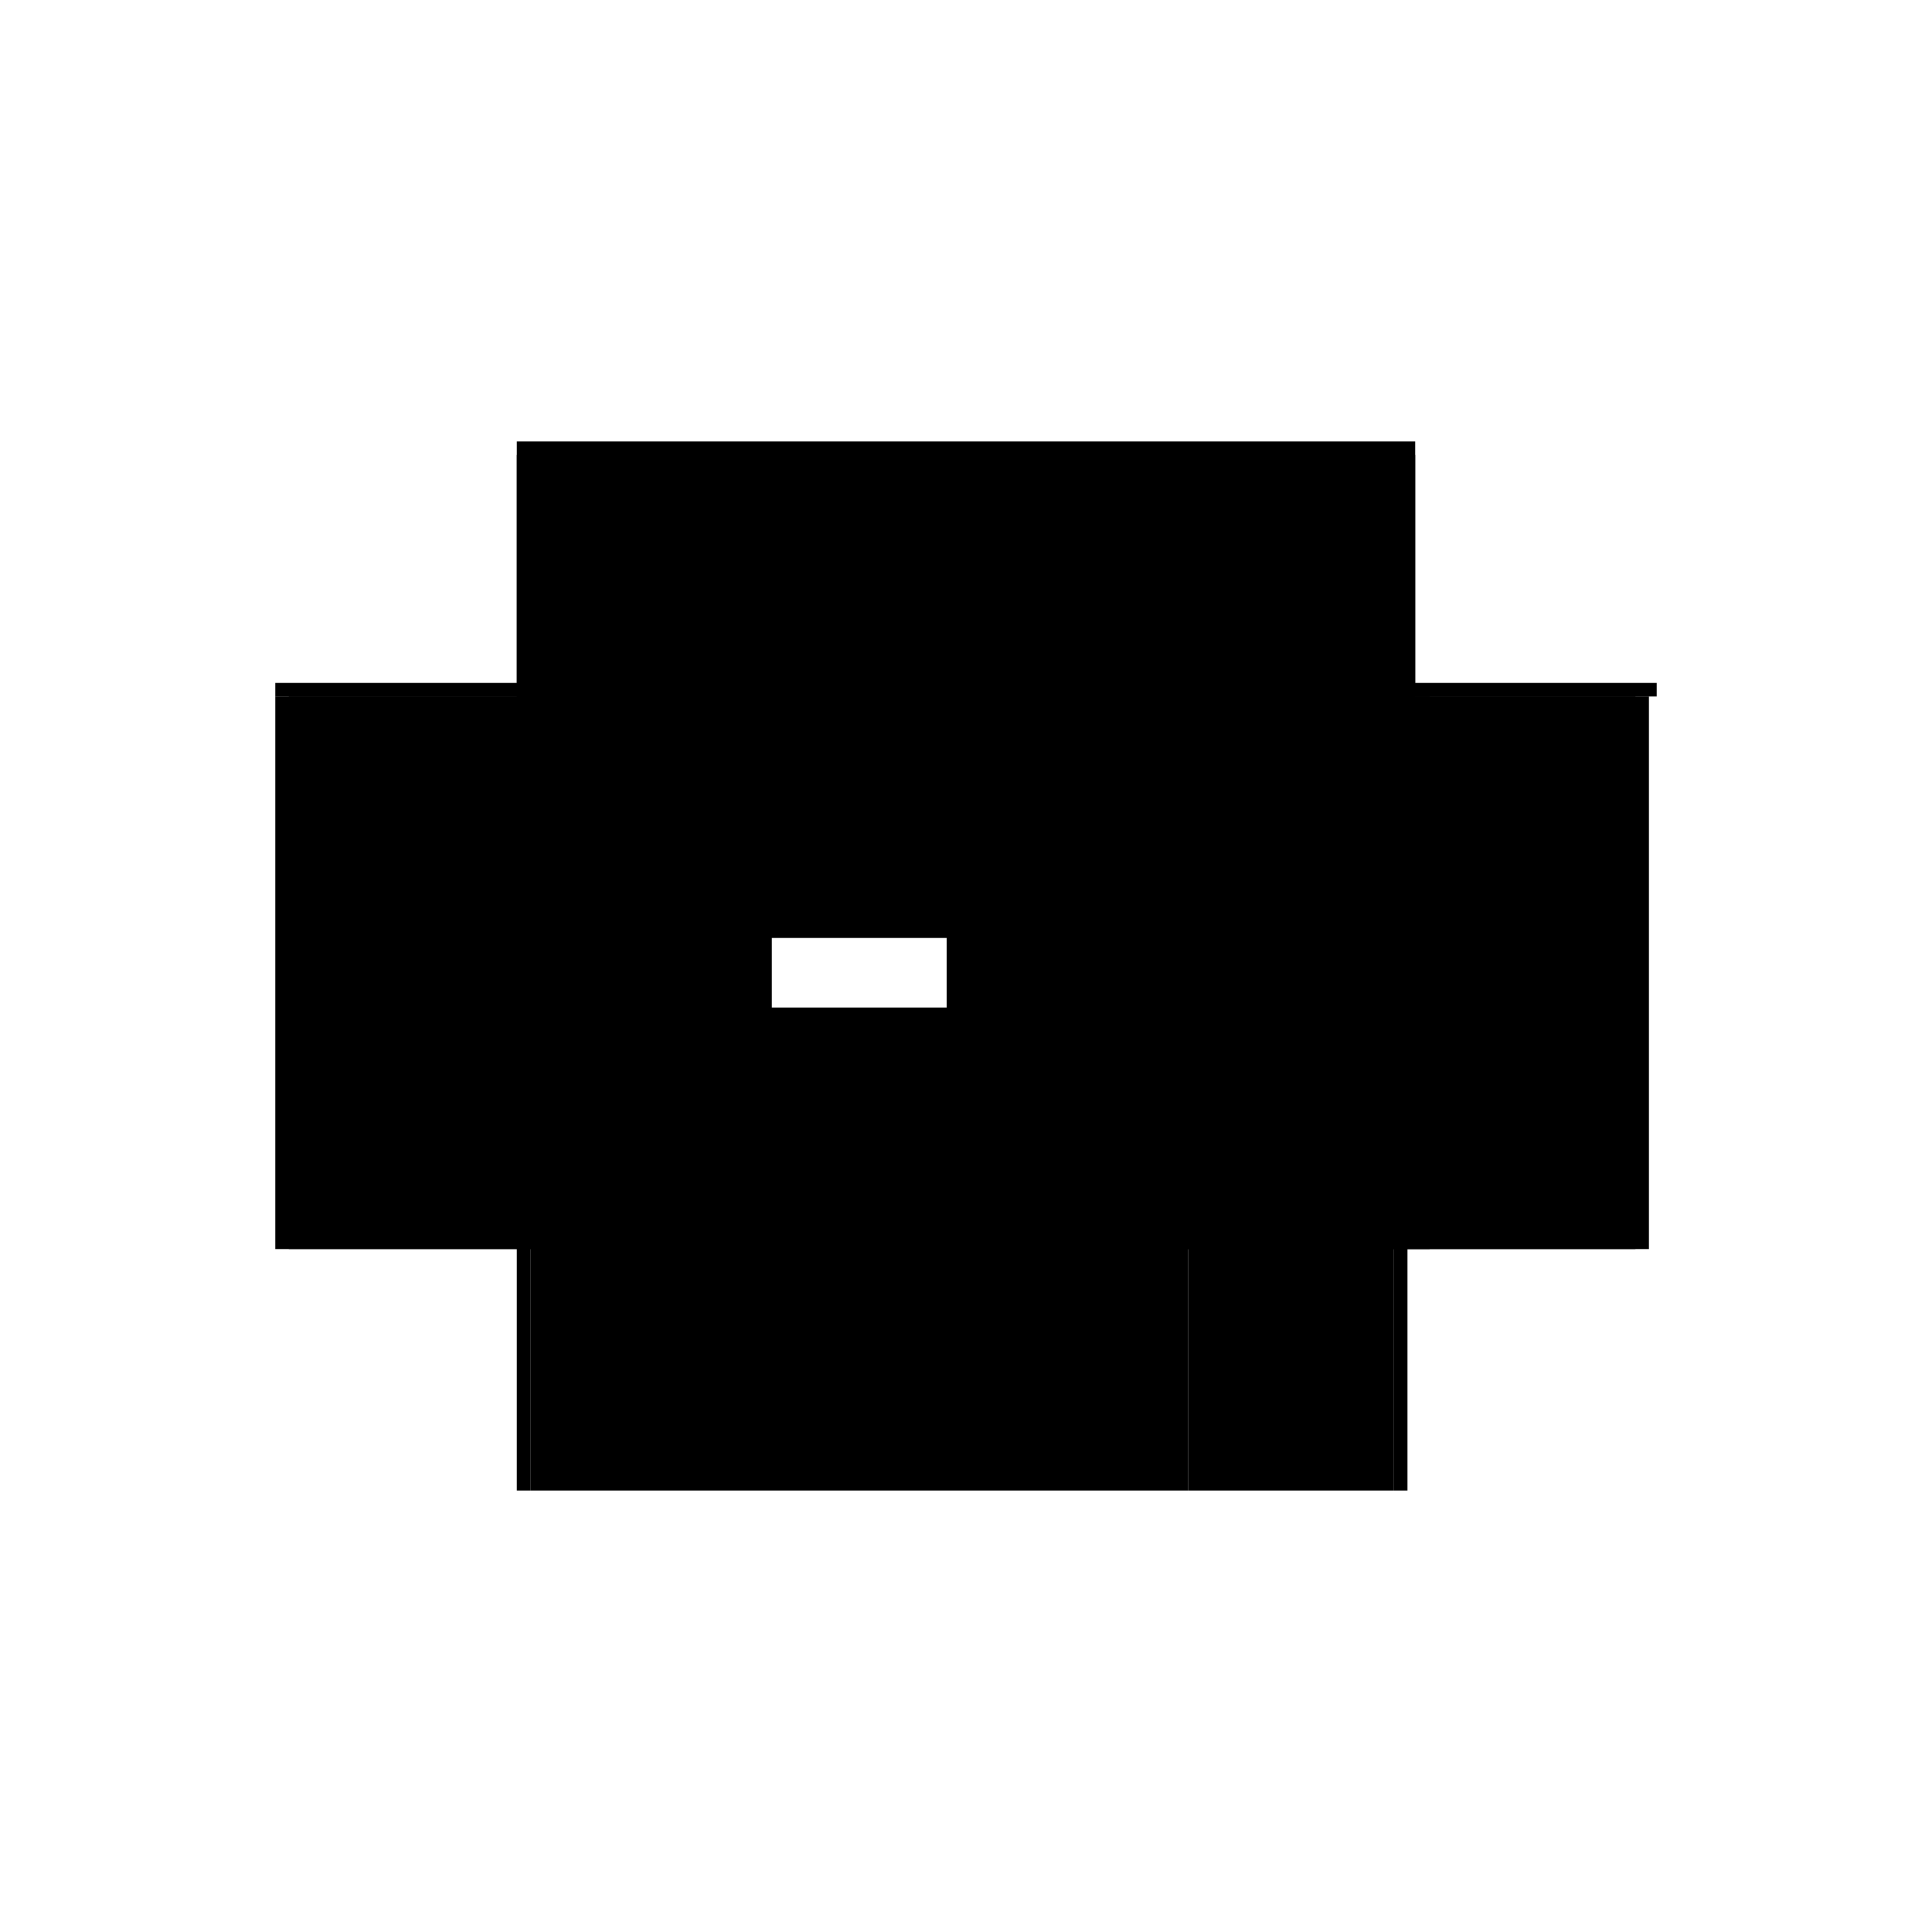<?xml version="1.0" encoding="utf-8" ?>
<svg xmlns="http://www.w3.org/2000/svg" xmlns:ev="http://www.w3.org/2001/xml-events" xmlns:xlink="http://www.w3.org/1999/xlink" baseProfile="full" height="100%" version="1.1" viewBox="-1,-1,2,2" width="100%">
  <defs>
    <style type="text/css"><![CDATA[.vectorEffectClass {vector-effect: non-scaling-stroke;}]]></style>
  </defs>
  <line class="vectorEffectClass" fill="none" stroke="black" stroke-width="0.5" x1="-0.465" x2="0.465" y1="-0.293" y2="-0.293"/>
  <line class="vectorEffectClass" fill="none" stroke="black" stroke-width="0.5" x1="-0.451" x2="0.23" y1="-0.279" y2="-0.279"/>
  <line class="vectorEffectClass" fill="none" stroke="black" stroke-width="0.5" x1="-0.451" x2="0.23" y1="0.293" y2="0.293"/>
  <line class="vectorEffectClass" fill="none" stroke="black" stroke-width="0.5" x1="-0.465" x2="-0.465" y1="0.293" y2="-0.279"/>
  <line class="vectorEffectClass" fill="none" stroke="black" stroke-width="0.5" x1="-0.451" x2="-0.451" y1="0.293" y2="-0.279"/>
  <line class="vectorEffectClass" fill="none" stroke="black" stroke-width="0.5" x1="0.23" x2="0.23" y1="0.293" y2="-0.279"/>
  <line class="vectorEffectClass" fill="none" stroke="black" stroke-width="0.5" x1="0.457" x2="0.457" y1="0.293" y2="-0.279"/>
  <line class="vectorEffectClass" fill="none" stroke="black" stroke-width="0.5" x1="0.23" x2="0.443" y1="-0.279" y2="-0.279"/>
  <line class="vectorEffectClass" fill="none" stroke="black" stroke-width="0.5" x1="0.23" x2="0.443" y1="0.293" y2="0.293"/>
  <line class="vectorEffectClass" fill="none" stroke="black" stroke-width="0.5" x1="-0.465" x2="-0.451" y1="-0.279" y2="-0.279"/>
  <line class="vectorEffectClass" fill="none" stroke="black" stroke-width="0.5" x1="0.443" x2="0.457" y1="-0.279" y2="-0.279"/>
  <line class="vectorEffectClass" fill="none" stroke="black" stroke-width="0.5" x1="-0.465" x2="-0.451" y1="0.293" y2="0.293"/>
  <line class="vectorEffectClass" fill="none" stroke="black" stroke-width="0.5" x1="0.443" x2="0.457" y1="0.293" y2="0.293"/>
  <line class="vectorEffectClass" fill="none" stroke="black" stroke-width="0.5" x1="-0.465" x2="-0.465" y1="-0.279" y2="-0.293"/>
  <line class="vectorEffectClass" fill="none" stroke="black" stroke-width="0.5" x1="0.465" x2="0.465" y1="-0.279" y2="-0.293"/>
  <line class="vectorEffectClass" fill="none" stroke="black" stroke-width="0.5" x1="0.457" x2="0.465" y1="-0.279" y2="-0.279"/>
  <line class="vectorEffectClass" fill="none" stroke="black" stroke-dasharray="5.0 5.0" stroke-width="0.5" x1="0.443" x2="0.443" y1="0.293" y2="-0.279"/>
</svg>
